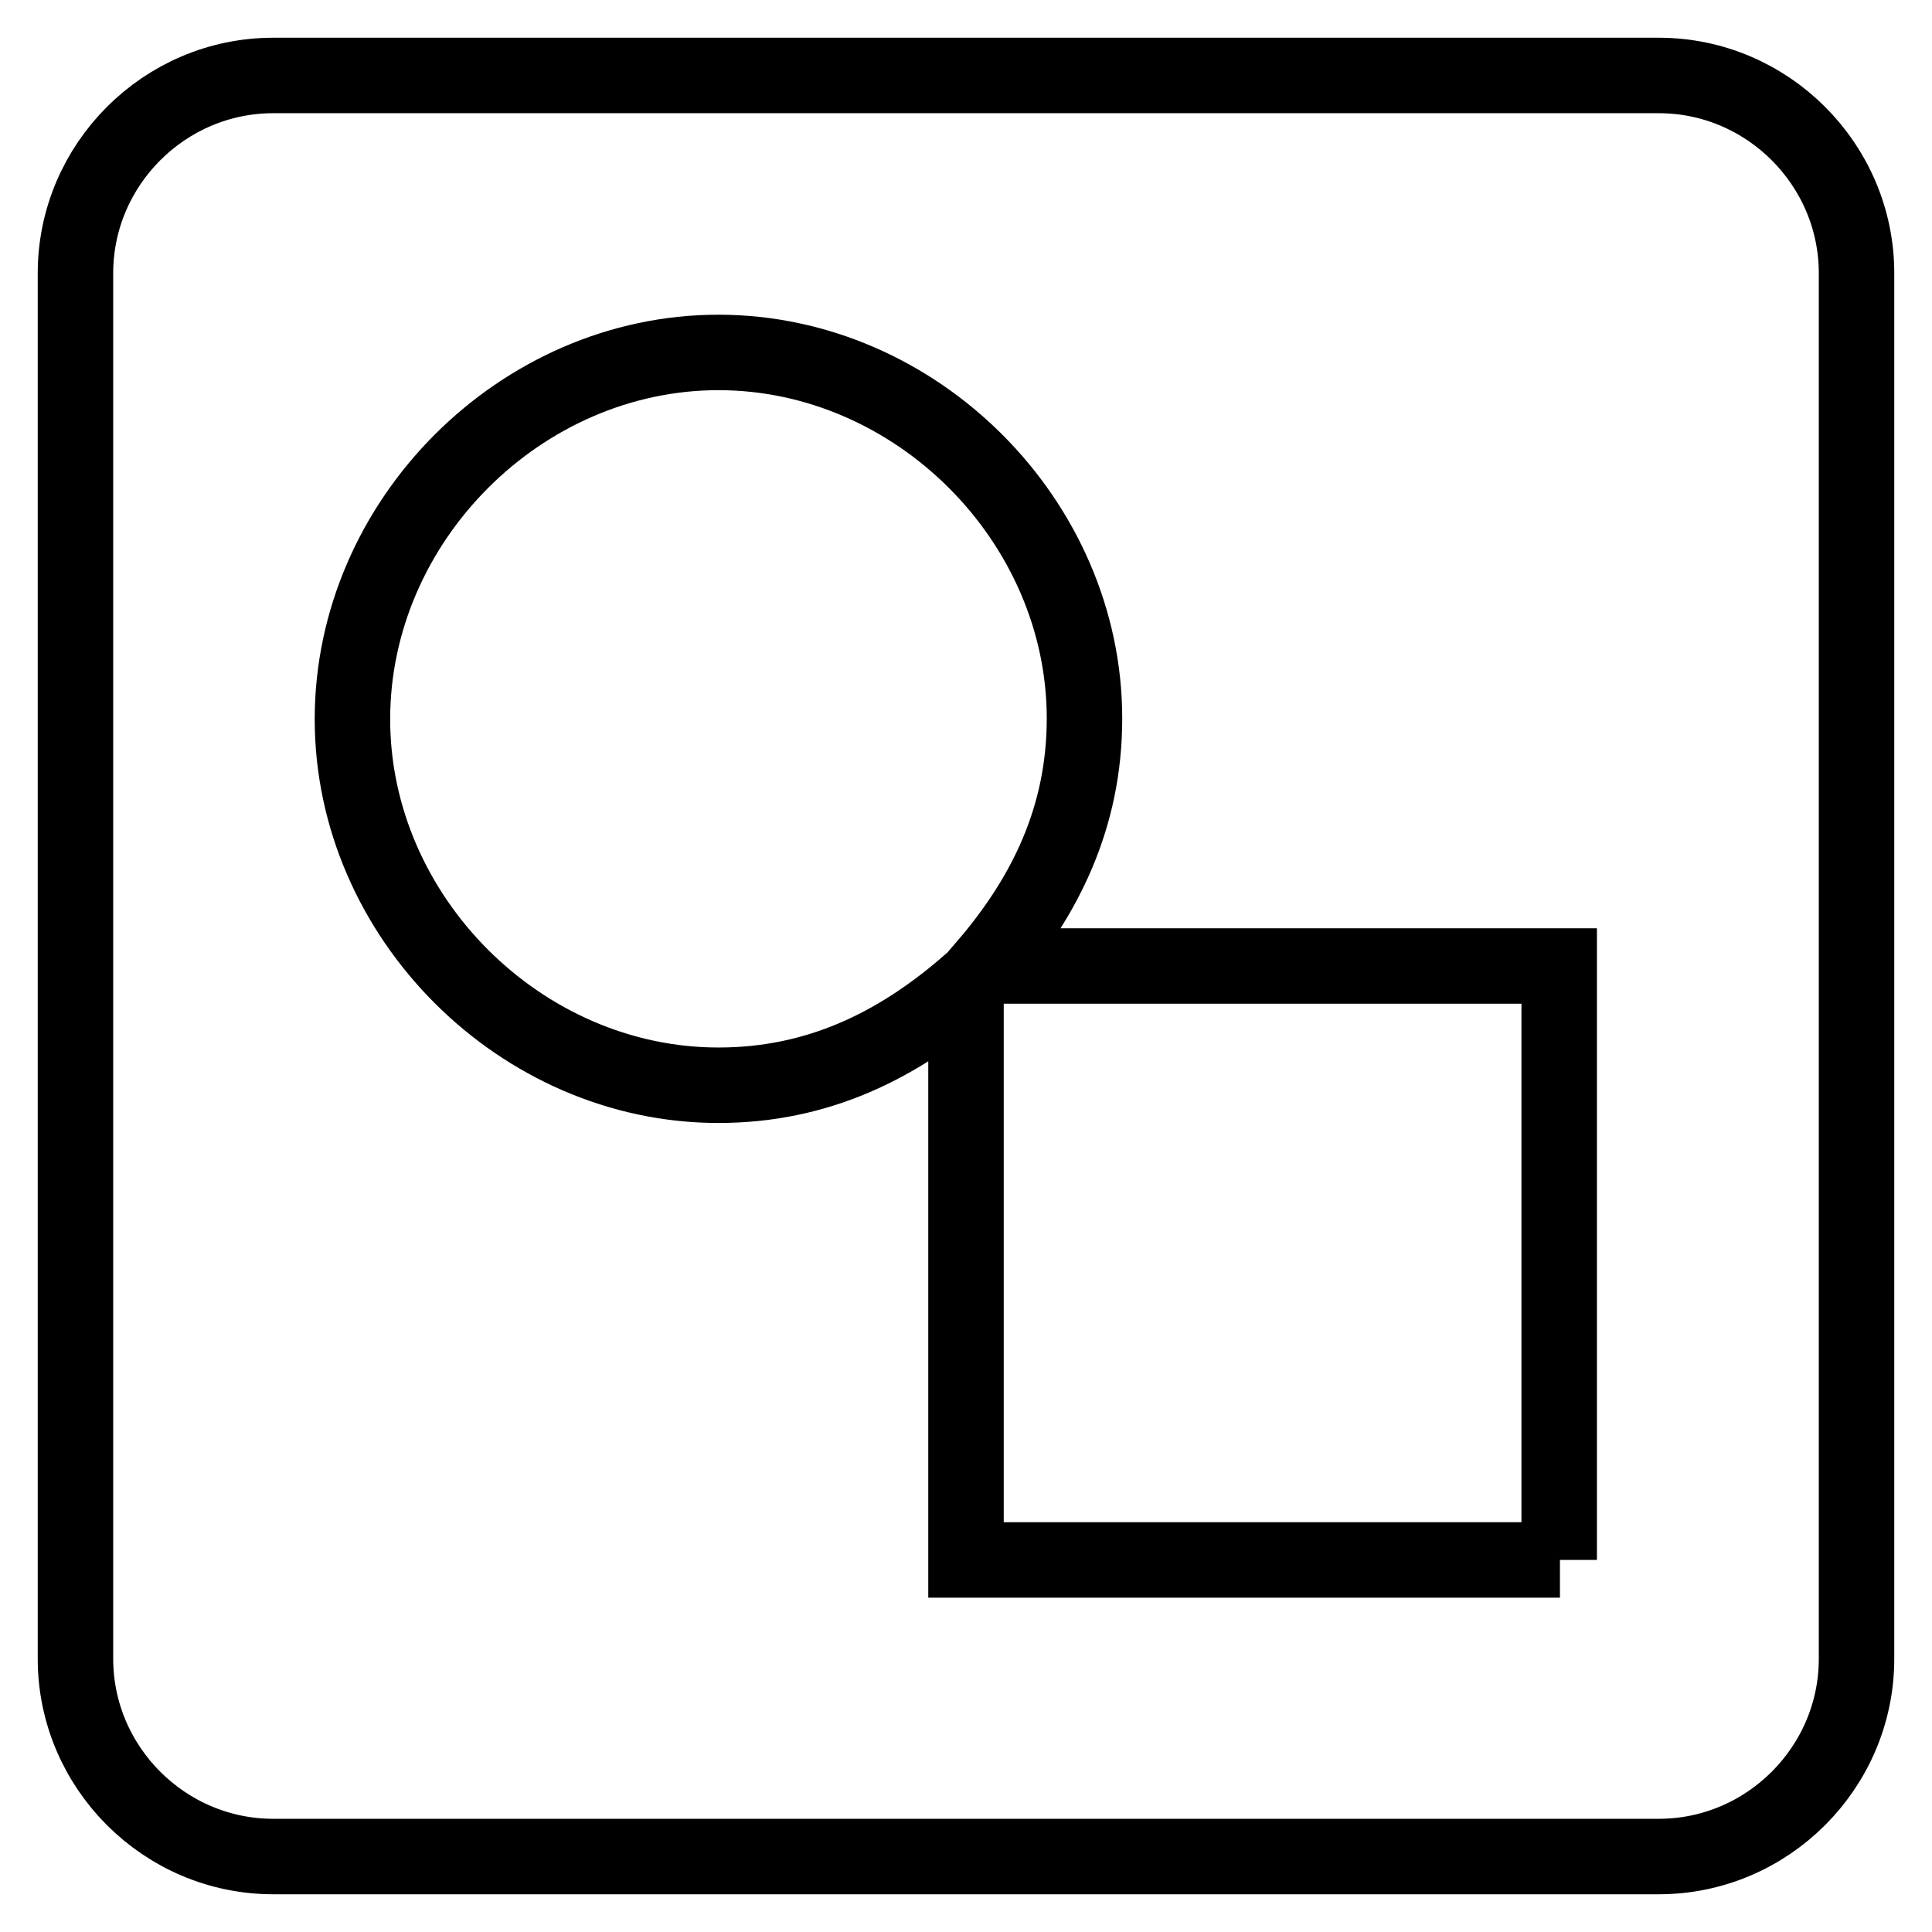 <?xml version="1.0" encoding="utf-8"?>
<!-- Svg Vector Icons : http://www.onlinewebfonts.com/icon -->
<!DOCTYPE svg PUBLIC "-//W3C//DTD SVG 1.1//EN" "http://www.w3.org/Graphics/SVG/1.1/DTD/svg11.dtd">
<svg version="1.1" xmlns="http://www.w3.org/2000/svg" xmlns:xlink="http://www.w3.org/1999/xlink" x="0px" y="0px" viewBox="0 0 256 256" enable-background="new 0 0 256 256" xml:space="preserve">
<g> <path stroke-width="10" fill-opacity="0" stroke="#000000"  d="M219.8,10H36.2C21.8,10,10,21.8,10,36.2v183.6c0,14.4,11.8,26.2,26.2,26.2h183.6 c14.4,0,26.2-11.8,26.2-26.2V36.2C246,21.8,234.2,10,219.8,10z M206.7,206.7H128v-76c-9.2,7.9-19.7,13.1-32.8,13.1 c-26.2,0-48.5-22.3-48.5-48.5C46.7,69,69,46.7,95.2,46.7c26.2,0,48.5,22.3,48.5,48.5c0,13.1-5.2,23.6-13.1,32.8h76V206.7z"/></g>
</svg>